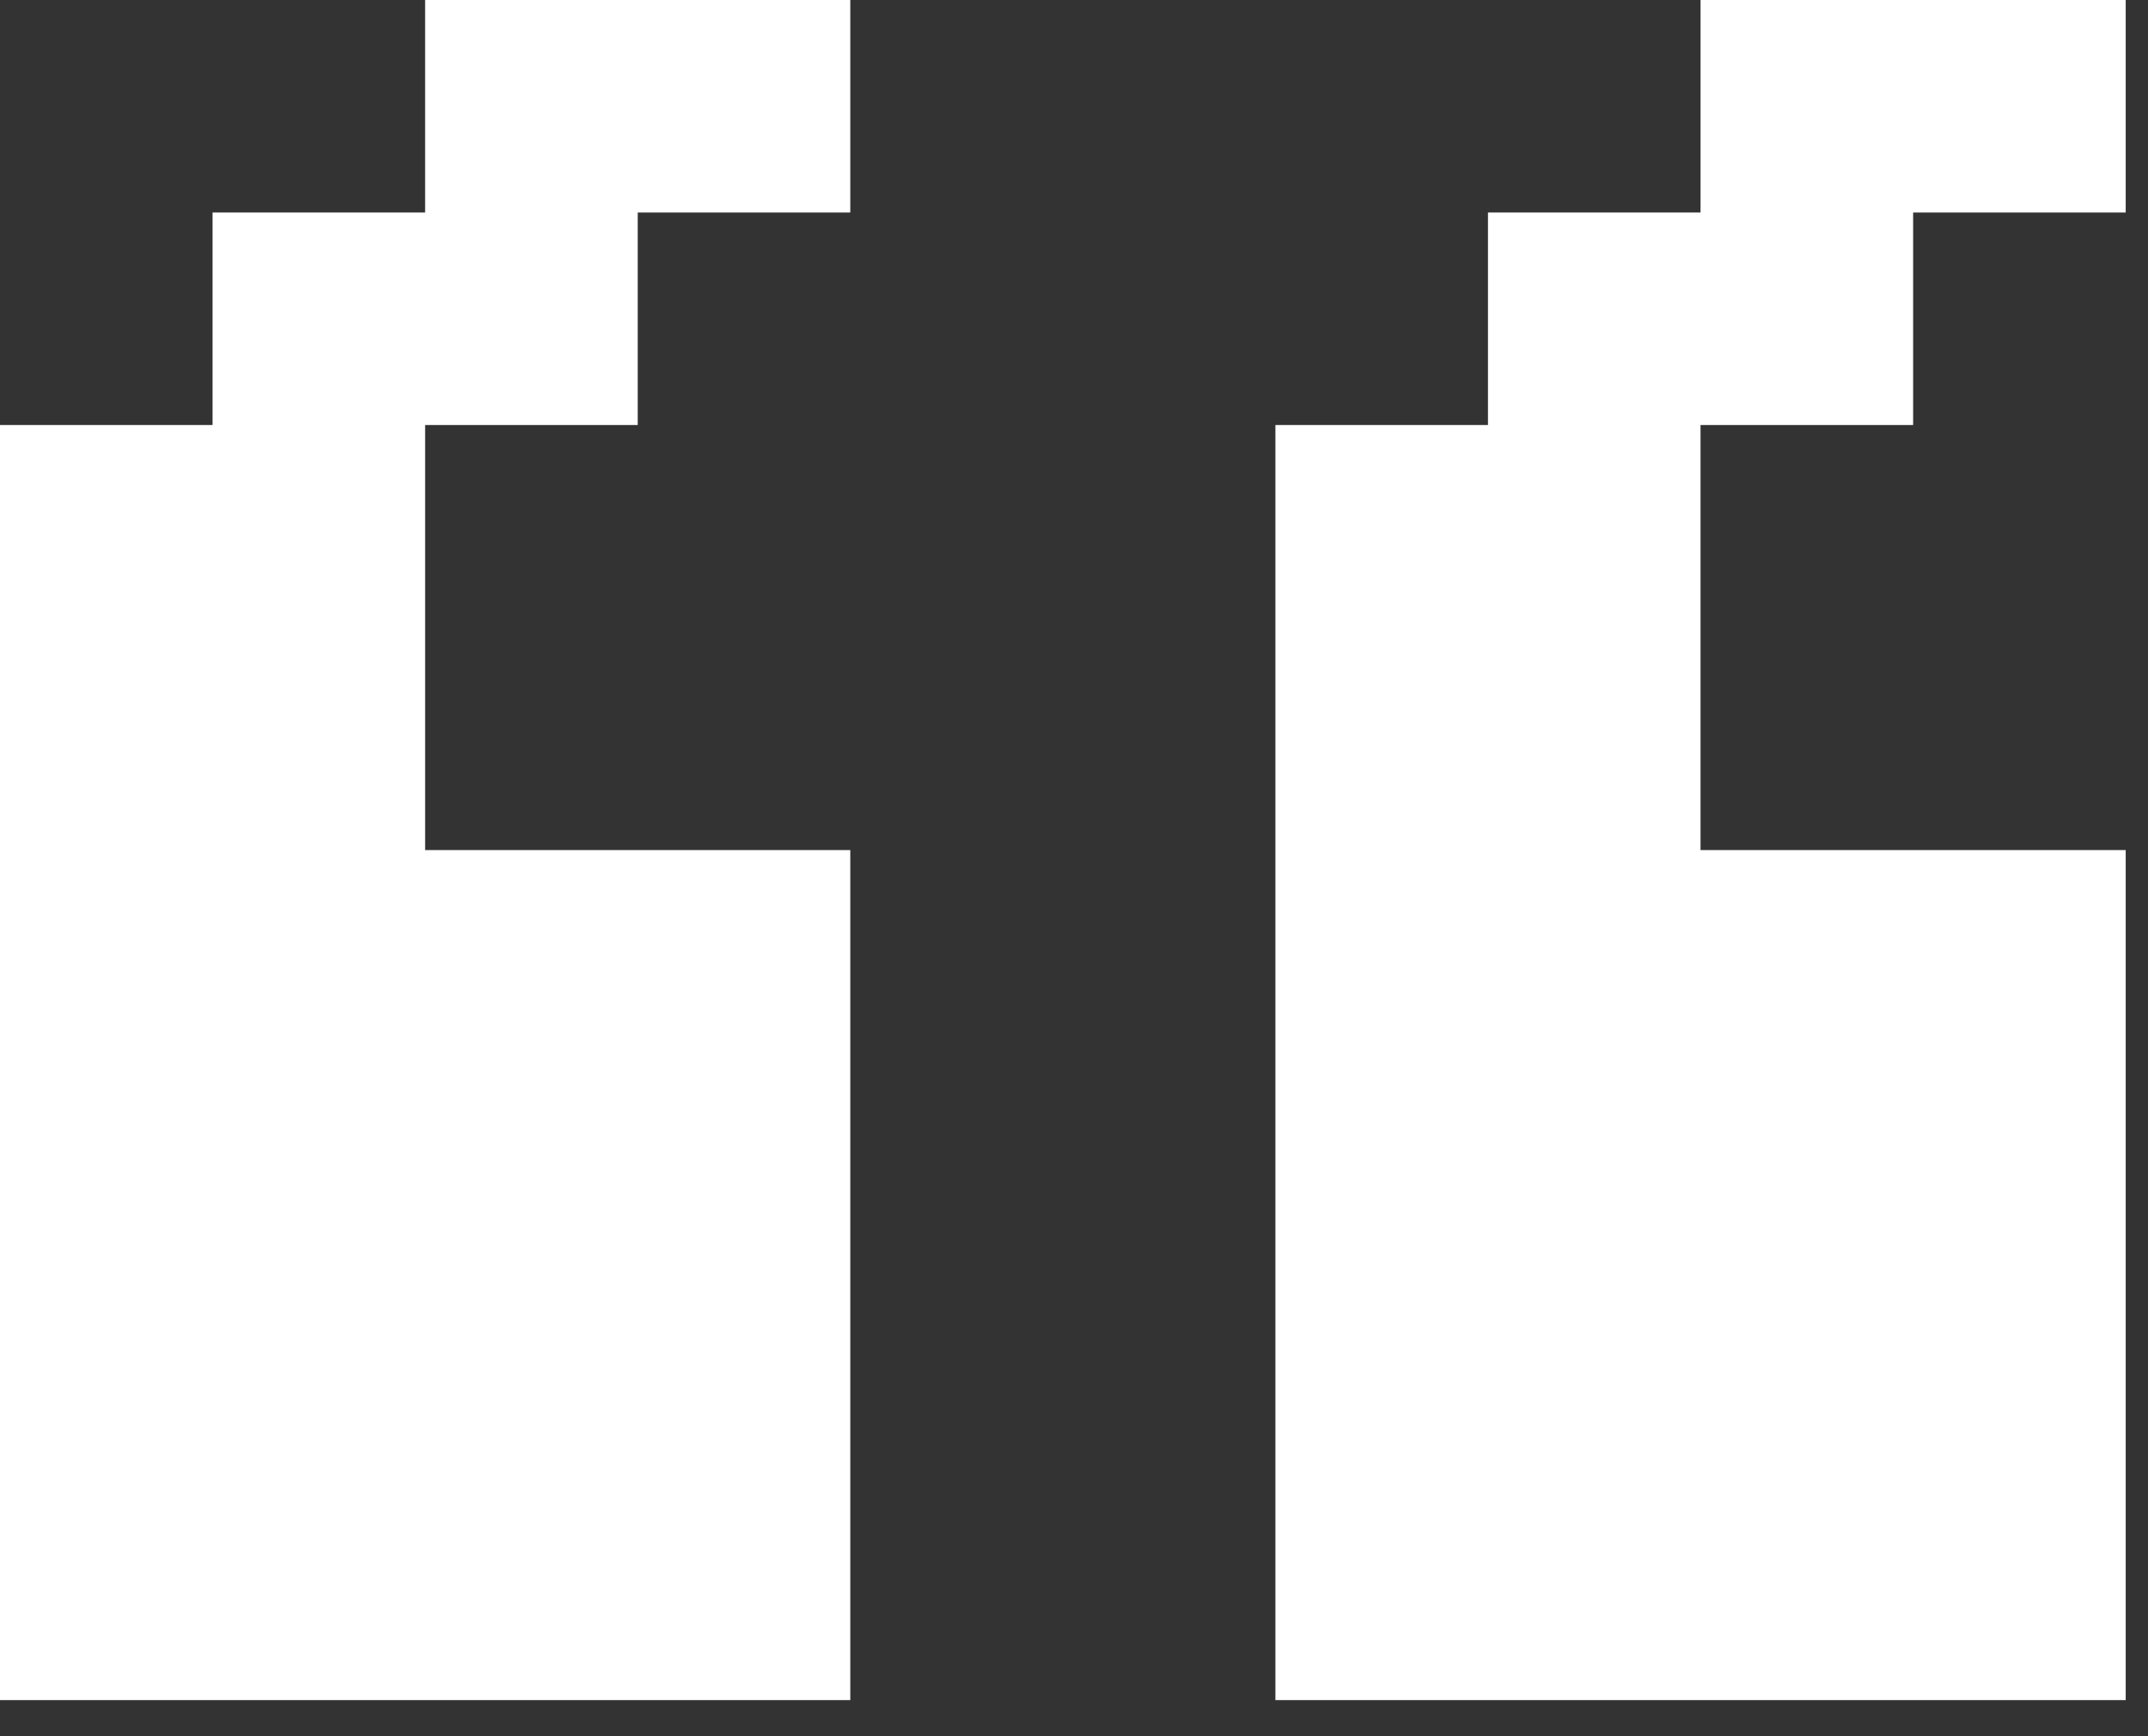 <svg width="47" height="38" viewBox="0 0 47 38" fill="none" xmlns="http://www.w3.org/2000/svg">
<rect x="0" y="0" width="47" height="38" fill="#333333" stroke="none"/>
<path d="M46.512 23.256H41.861V18.605H46.512V23.256ZM46.512 27.907H41.861V23.256H46.512V27.907ZM41.861 27.907H37.209V23.256H41.861V27.907ZM41.861 23.256H37.209V18.605H41.861V23.256ZM46.512 32.558H41.861V27.907H46.512V32.558ZM46.512 37.209H41.861V32.558H46.512V37.209ZM41.861 37.209H37.209V32.558H41.861V37.209ZM41.861 32.558H37.209V27.907H41.861V32.558ZM37.209 32.558H32.558V27.907H37.209V32.558ZM37.209 37.209H32.558V32.558H37.209V37.209ZM32.558 37.209H27.907V32.558H32.558V37.209ZM32.558 32.558H27.907V27.907H32.558V32.558ZM32.558 27.907H27.907V23.256H32.558V27.907ZM32.558 23.256H27.907V18.605H32.558V23.256ZM37.209 23.256H32.558V18.605H37.209V23.256ZM37.209 27.907H32.558V23.256H37.209V27.907ZM32.558 18.605H27.907V13.954H32.558V18.605ZM37.209 18.605H32.558V13.954H37.209V18.605ZM37.209 13.954H32.558V9.302H37.209V13.954ZM32.558 13.954H27.907V9.302H32.558V13.954ZM41.861 9.302H37.209V4.651H41.861V9.302ZM41.861 4.651H37.209V0H41.861V4.651ZM46.512 4.651H41.861V0H46.512V4.651ZM37.209 9.302H32.558V4.651H37.209V9.302ZM18.605 23.256H13.954V18.605H18.605V23.256ZM18.605 27.907H13.954V23.256H18.605V27.907ZM13.954 27.907H9.302V23.256H13.954V27.907ZM13.954 23.256H9.302V18.605H13.954V23.256ZM18.605 32.558H13.954V27.907H18.605V32.558ZM18.605 37.209H13.954V32.558H18.605V37.209ZM13.954 37.209H9.302V32.558H13.954V37.209ZM13.954 32.558H9.302V27.907H13.954V32.558ZM9.302 32.558H4.651V27.907H9.302V32.558ZM9.302 37.209H4.651V32.558H9.302V37.209ZM4.651 37.209H0V32.558H4.651V37.209ZM4.651 32.558H0V27.907H4.651V32.558ZM4.651 27.907H0V23.256H4.651V27.907ZM4.651 23.256H0V18.605H4.651V23.256ZM9.302 23.256H4.651V18.605H9.302V23.256ZM9.302 27.907H4.651V23.256H9.302V27.907ZM4.651 18.605H0V13.954H4.651V18.605ZM9.302 18.605H4.651V13.954H9.302V18.605ZM9.302 13.954H4.651V9.302H9.302V13.954ZM4.651 13.954H0V9.302H4.651V13.954ZM13.954 9.302H9.302V4.651H13.954V9.302ZM13.954 4.651H9.302V0H13.954V4.651ZM18.605 4.651H13.954V0H18.605V4.651ZM9.302 9.302H4.651V4.651H9.302V9.302Z" fill="white"/>
</svg>
